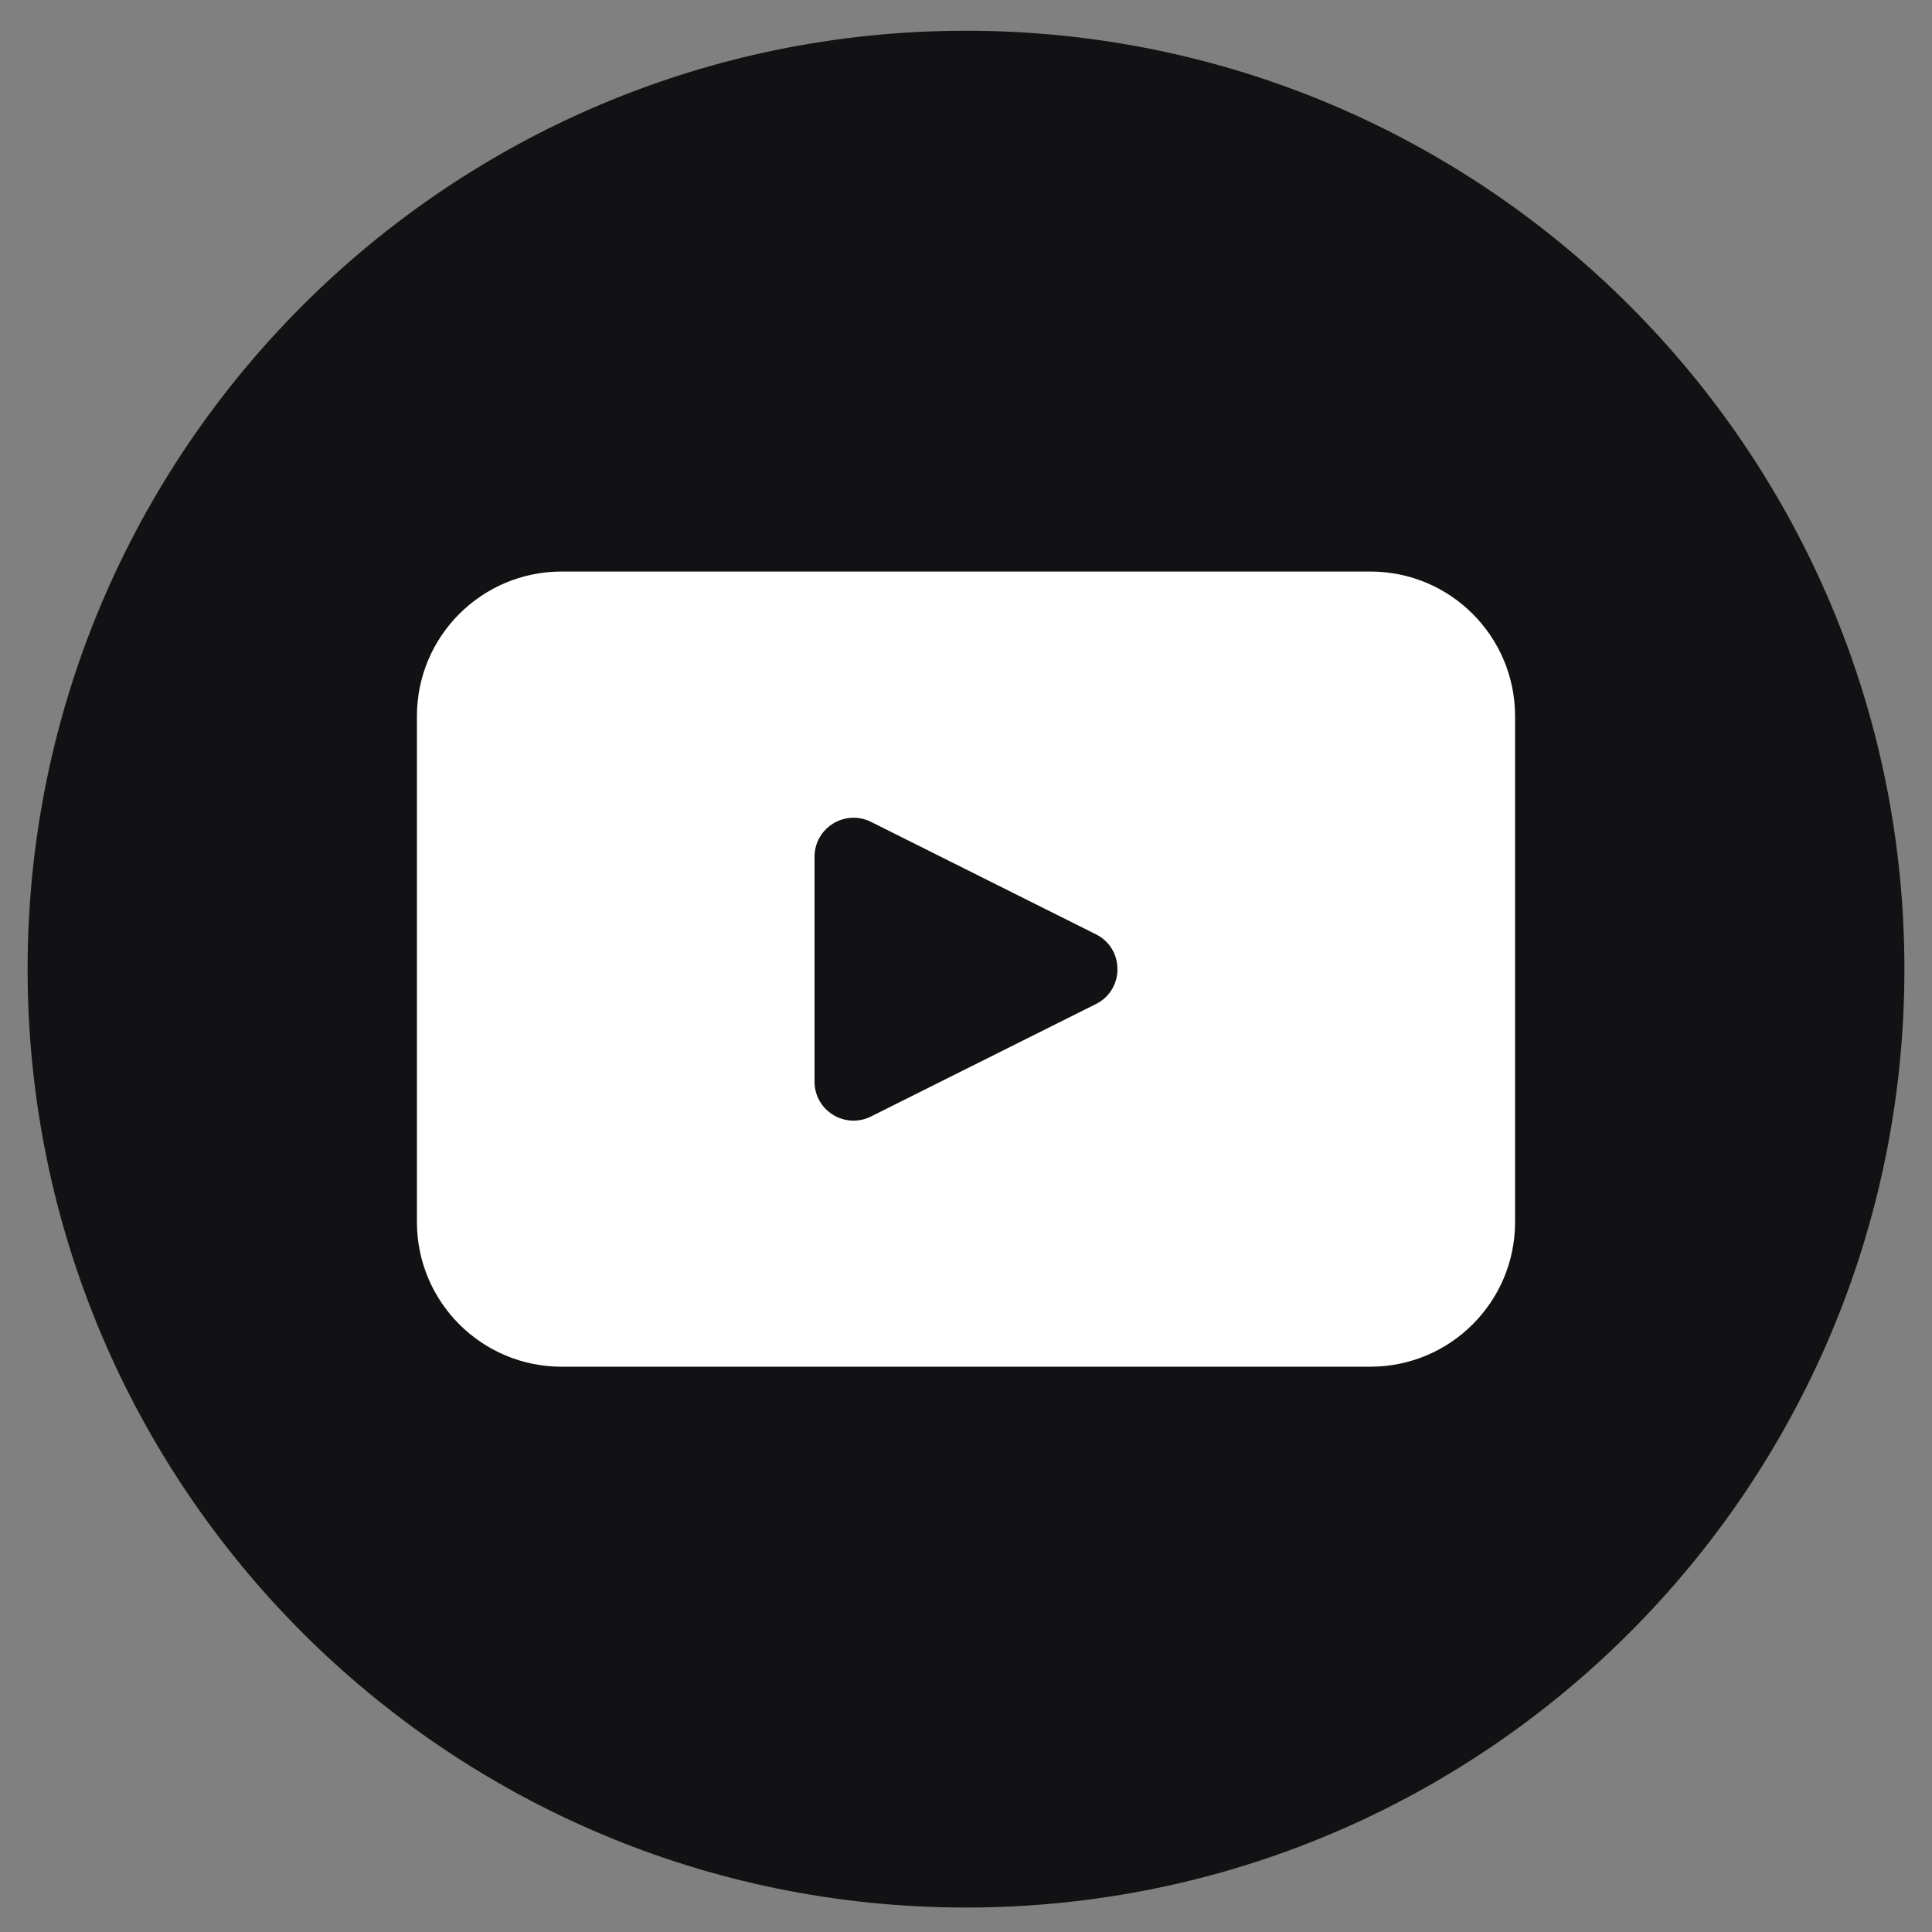 <svg width="35" height="35" viewBox="0 0 35 35" fill="none" xmlns="http://www.w3.org/2000/svg">
<rect x="0" y="0" width="35" height="35" fill="#808080" stroke="none"/>
<path d="M34.5 17.557C34.5 26.946 26.889 34.557 17.5 34.557C8.111 34.557 0.5 26.946 0.5 17.557C0.5 8.168 8.111 0.557 17.5 0.557C26.889 0.557 34.5 8.168 34.5 17.557Z" fill="#121214"/>
<path d="M24.826 10.354H10.174C8.727 10.354 7.553 11.527 7.553 12.974V22.138C7.553 23.586 8.727 24.759 10.174 24.759H24.826C26.273 24.759 27.447 23.586 27.447 22.138V12.974C27.447 11.527 26.273 10.354 24.826 10.354ZM19.854 18.189L15.779 20.226C15.308 20.461 14.756 20.12 14.756 19.595V15.522C14.756 14.996 15.309 14.655 15.779 14.889L19.854 16.926C20.374 17.186 20.374 17.929 19.854 18.189Z" fill="white"/>
</svg>
